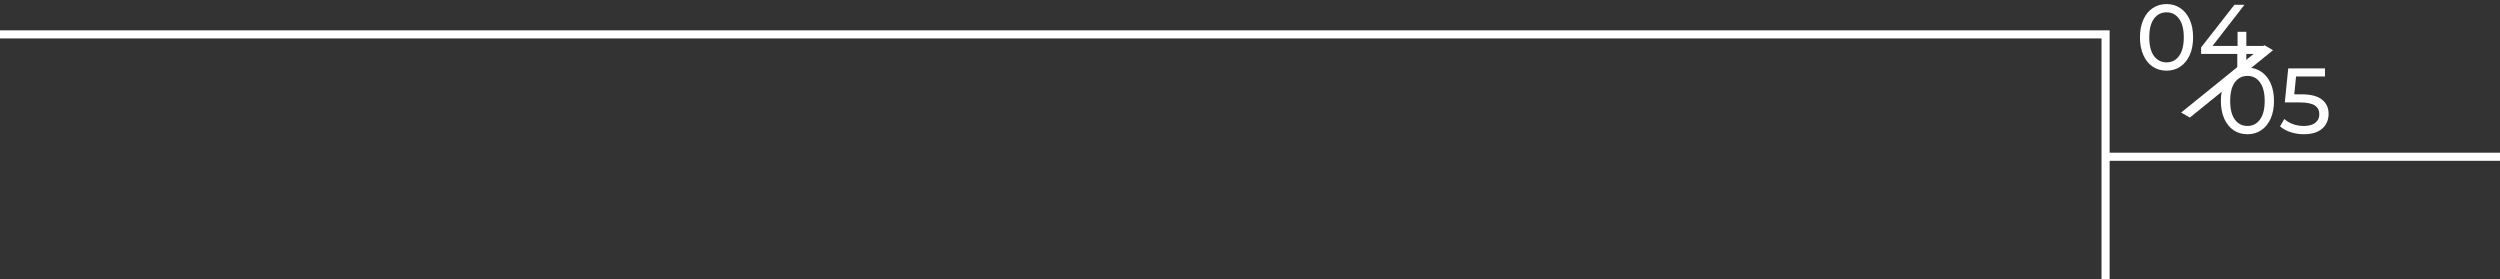 <?xml version="1.0" encoding="UTF-8"?> <svg xmlns="http://www.w3.org/2000/svg" width="618" height="69" viewBox="0 0 618 69" fill="none"><rect x="0" y="0" width="618" height="69" fill="#333333" stroke="none"/> <path d="M0 8.5H520.5V38.75M520.5 69V38.75M520.5 38.75H618" stroke="white" stroke-width="2"></path> <path d="M555.578 33.184C554.305 33.184 553.171 32.862 552.174 32.218C551.193 31.559 550.418 30.608 549.851 29.366C549.284 28.124 549 26.652 549 24.95C549 23.248 549.284 21.776 549.851 20.534C550.418 19.292 551.193 18.349 552.174 17.705C553.171 17.046 554.305 16.716 555.578 16.716C556.835 16.716 557.955 17.046 558.936 17.705C559.933 18.349 560.715 19.292 561.282 20.534C561.849 21.776 562.133 23.248 562.133 24.95C562.133 26.652 561.849 28.124 561.282 29.366C560.715 30.608 559.933 31.559 558.936 32.218C557.955 32.862 556.835 33.184 555.578 33.184ZM555.578 31.137C556.866 31.137 557.893 30.608 558.66 29.55C559.442 28.492 559.833 26.959 559.833 24.95C559.833 22.941 559.442 21.408 558.66 20.35C557.893 19.292 556.866 18.763 555.578 18.763C554.275 18.763 553.232 19.292 552.45 20.35C551.683 21.408 551.3 22.941 551.3 24.95C551.3 26.959 551.683 28.492 552.45 29.55C553.232 30.608 554.275 31.137 555.578 31.137ZM568.941 23.317C571.241 23.317 572.927 23.754 574.001 24.628C575.089 25.487 575.634 26.667 575.634 28.17C575.634 29.121 575.404 29.979 574.944 30.746C574.499 31.497 573.817 32.095 572.897 32.54C571.992 32.969 570.873 33.184 569.539 33.184C568.404 33.184 567.308 33.015 566.25 32.678C565.192 32.325 564.318 31.842 563.628 31.229L564.686 29.412C565.238 29.933 565.943 30.355 566.802 30.677C567.66 30.984 568.565 31.137 569.516 31.137C570.727 31.137 571.662 30.884 572.322 30.378C572.996 29.857 573.334 29.151 573.334 28.262C573.334 27.296 572.966 26.568 572.23 26.077C571.494 25.571 570.236 25.318 568.458 25.318L564.801 25.318L565.652 16.9L574.737 16.9V18.901L567.584 18.901L567.147 23.317L568.941 23.317Z" fill="white"></path> <path d="M535.578 17.468C534.305 17.468 533.171 17.146 532.174 16.502C531.193 15.843 530.418 14.892 529.851 13.65C529.284 12.408 529 10.936 529 9.234C529 7.532 529.284 6.06 529.851 4.818C530.418 3.576 531.193 2.633 532.174 1.989C533.171 1.33 534.305 1 535.578 1C536.835 1 537.955 1.33 538.936 1.989C539.933 2.633 540.715 3.576 541.282 4.818C541.849 6.06 542.133 7.532 542.133 9.234C542.133 10.936 541.849 12.408 541.282 13.65C540.715 14.892 539.933 15.843 538.936 16.502C537.955 17.146 536.835 17.468 535.578 17.468ZM535.578 15.421C536.866 15.421 537.893 14.892 538.66 13.834C539.442 12.776 539.833 11.243 539.833 9.234C539.833 7.225 539.442 5.692 538.66 4.634C537.893 3.576 536.866 3.047 535.578 3.047C534.275 3.047 533.232 3.576 532.45 4.634C531.683 5.692 531.3 7.225 531.3 9.234C531.3 11.243 531.683 12.776 532.45 13.834C533.232 14.892 534.275 15.421 535.578 15.421Z" fill="white"></path> <path d="M557.728 13.328H555.289V17.284H553.058V13.328H544.111V11.718L552.345 1.184H554.829L546.94 11.35H553.127V7.854H555.289V11.35H559.758L557.728 13.328Z" fill="white"></path> <path d="M561.893 12.412L541.328 29.063L539.177 27.821L559.755 11.177L561.893 12.412Z" fill="white"></path> </svg> 